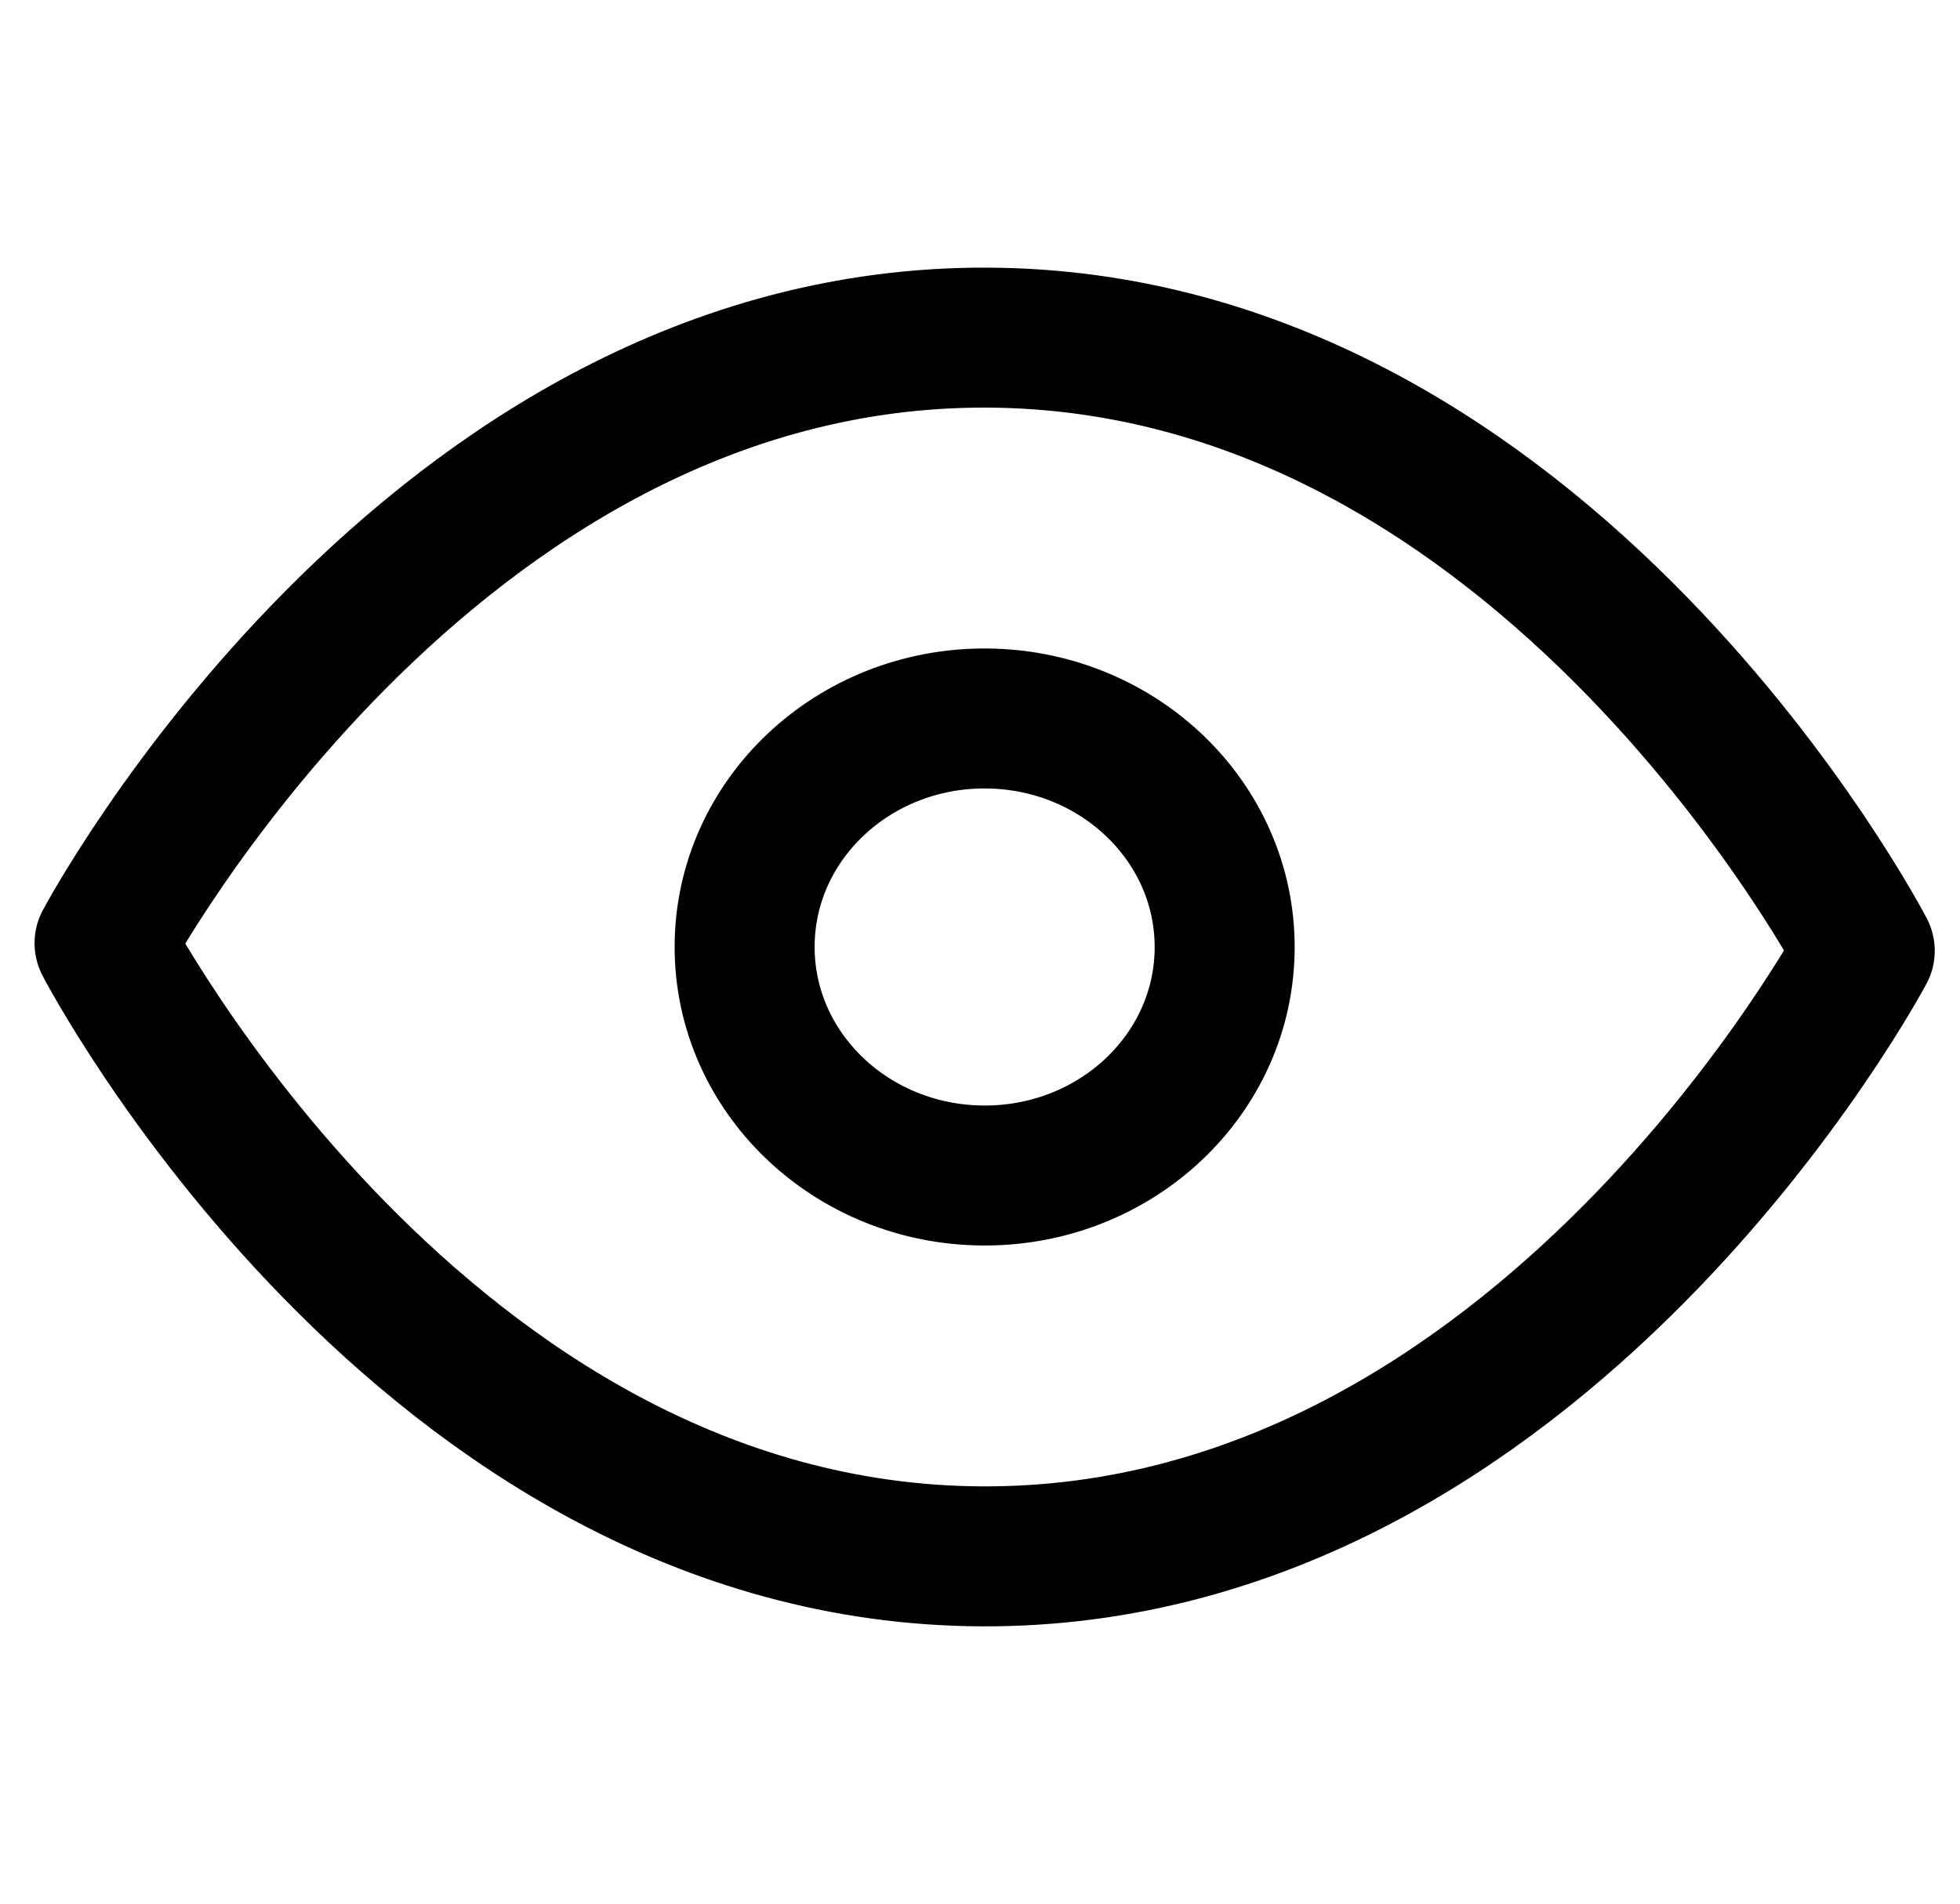 <svg width="35" height="34" viewBox="0 0 35 34" fill="none" xmlns="http://www.w3.org/2000/svg">
<g clip-path="url(#clip0_887_1019)">
<path d="M1.867 16.846C1.867 16.846 7.629 5.987 17.63 6.03C27.631 6.073 33.299 16.981 33.299 16.981C33.299 16.981 27.537 27.84 17.536 27.797C7.535 27.754 1.867 16.846 1.867 16.846Z" stroke="black" stroke-width="2.5" stroke-linecap="round" stroke-linejoin="round"/>
<path d="M17.566 20.995C19.933 21.005 21.86 19.186 21.869 16.932C21.879 14.678 19.968 12.843 17.601 12.832C15.233 12.822 13.307 14.641 13.297 16.895C13.287 19.149 15.198 20.985 17.566 20.995Z" stroke="black" stroke-width="2.5" stroke-linecap="round" stroke-linejoin="round"/>
</g>
<defs>
<clipPath id="clip0_887_1019">
<rect width="34.289" height="32.65" fill="white" transform="translate(0.509 0.515) rotate(0.246)"/>
</clipPath>
</defs>
</svg>
